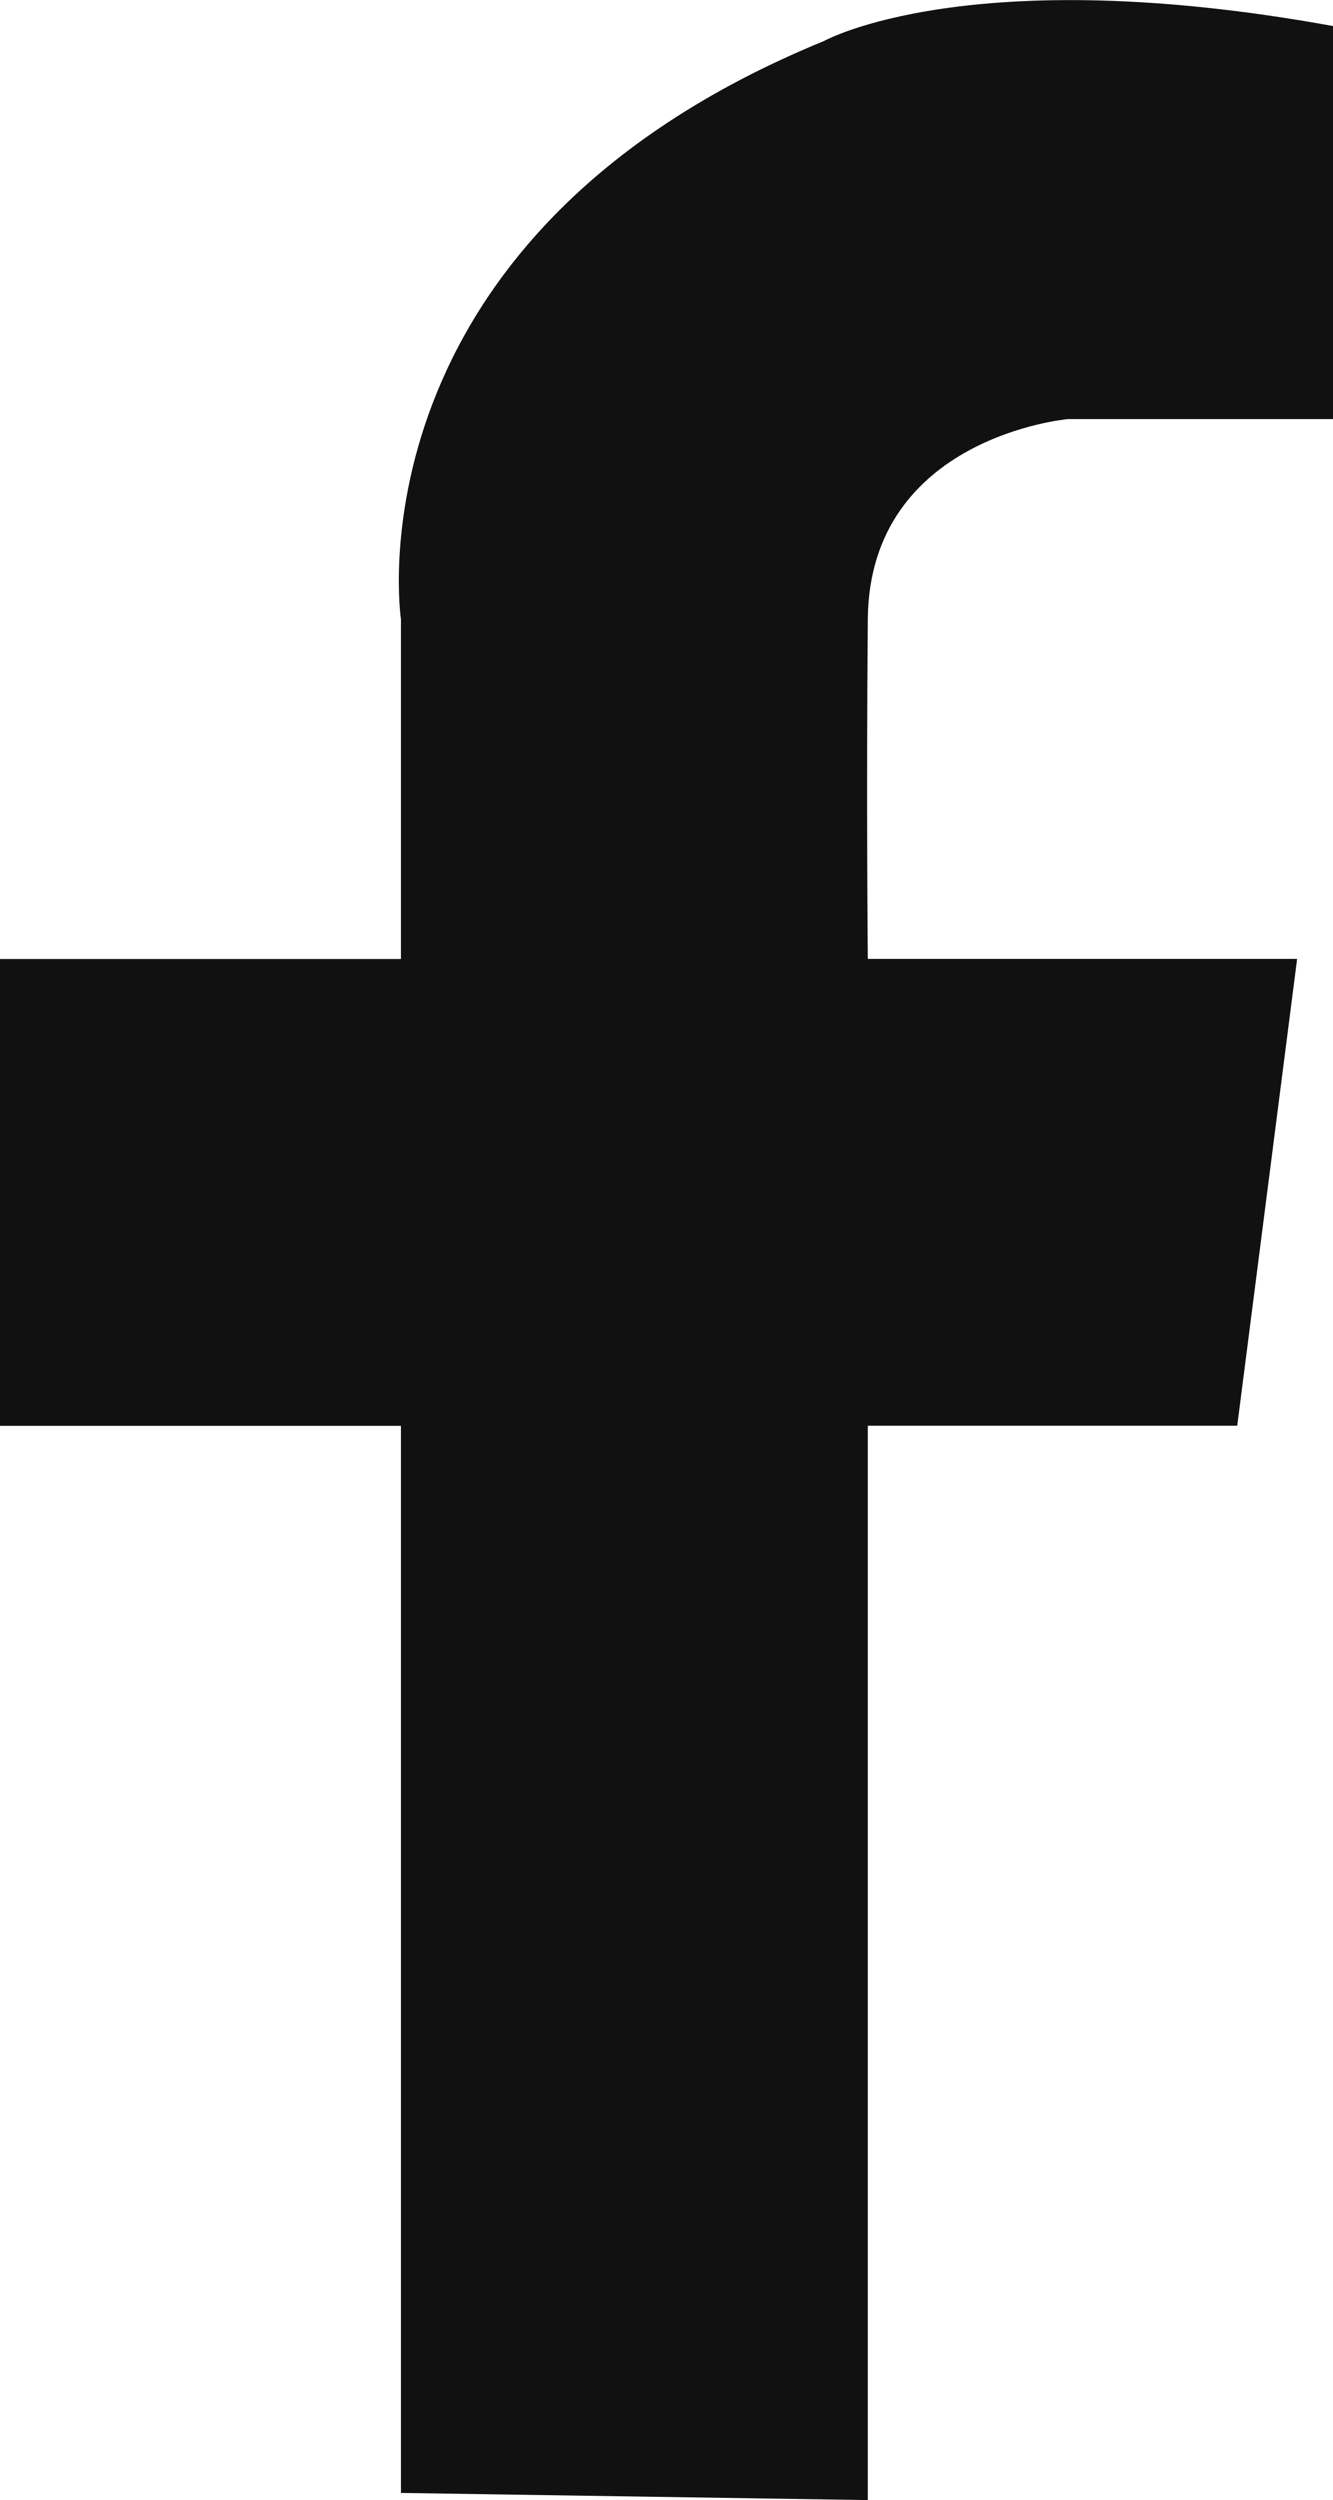 <svg xmlns="http://www.w3.org/2000/svg" xmlns:xlink="http://www.w3.org/1999/xlink" width="11.929" height="22.37" viewBox="0 0 11.929 22.37">
  <defs>
    <clipPath id="clip-path">
      <rect id="Rectangle_19" data-name="Rectangle 19" width="11.929" height="22.37" fill="#111"/>
    </clipPath>
  </defs>
  <g id="Groupe_12" data-name="Groupe 12" transform="translate(0 0)">
    <g id="Groupe_11" data-name="Groupe 11" transform="translate(0 0)" clip-path="url(#clip-path)">
      <path id="Tracé_15" data-name="Tracé 15" d="M3.588,22.306V12.758H0V8.581H3.588V5.54S3.077,2.127,7.376.366c0,0,1.3-.724,4.553-.133V3.75H9.556s-1.776.158-1.79,1.79,0,3.04,0,3.04h3.842l-.536,4.177H7.766V22.37Z" transform="translate(0 0)" fill="#111"/>
    </g>
  </g>
</svg>
